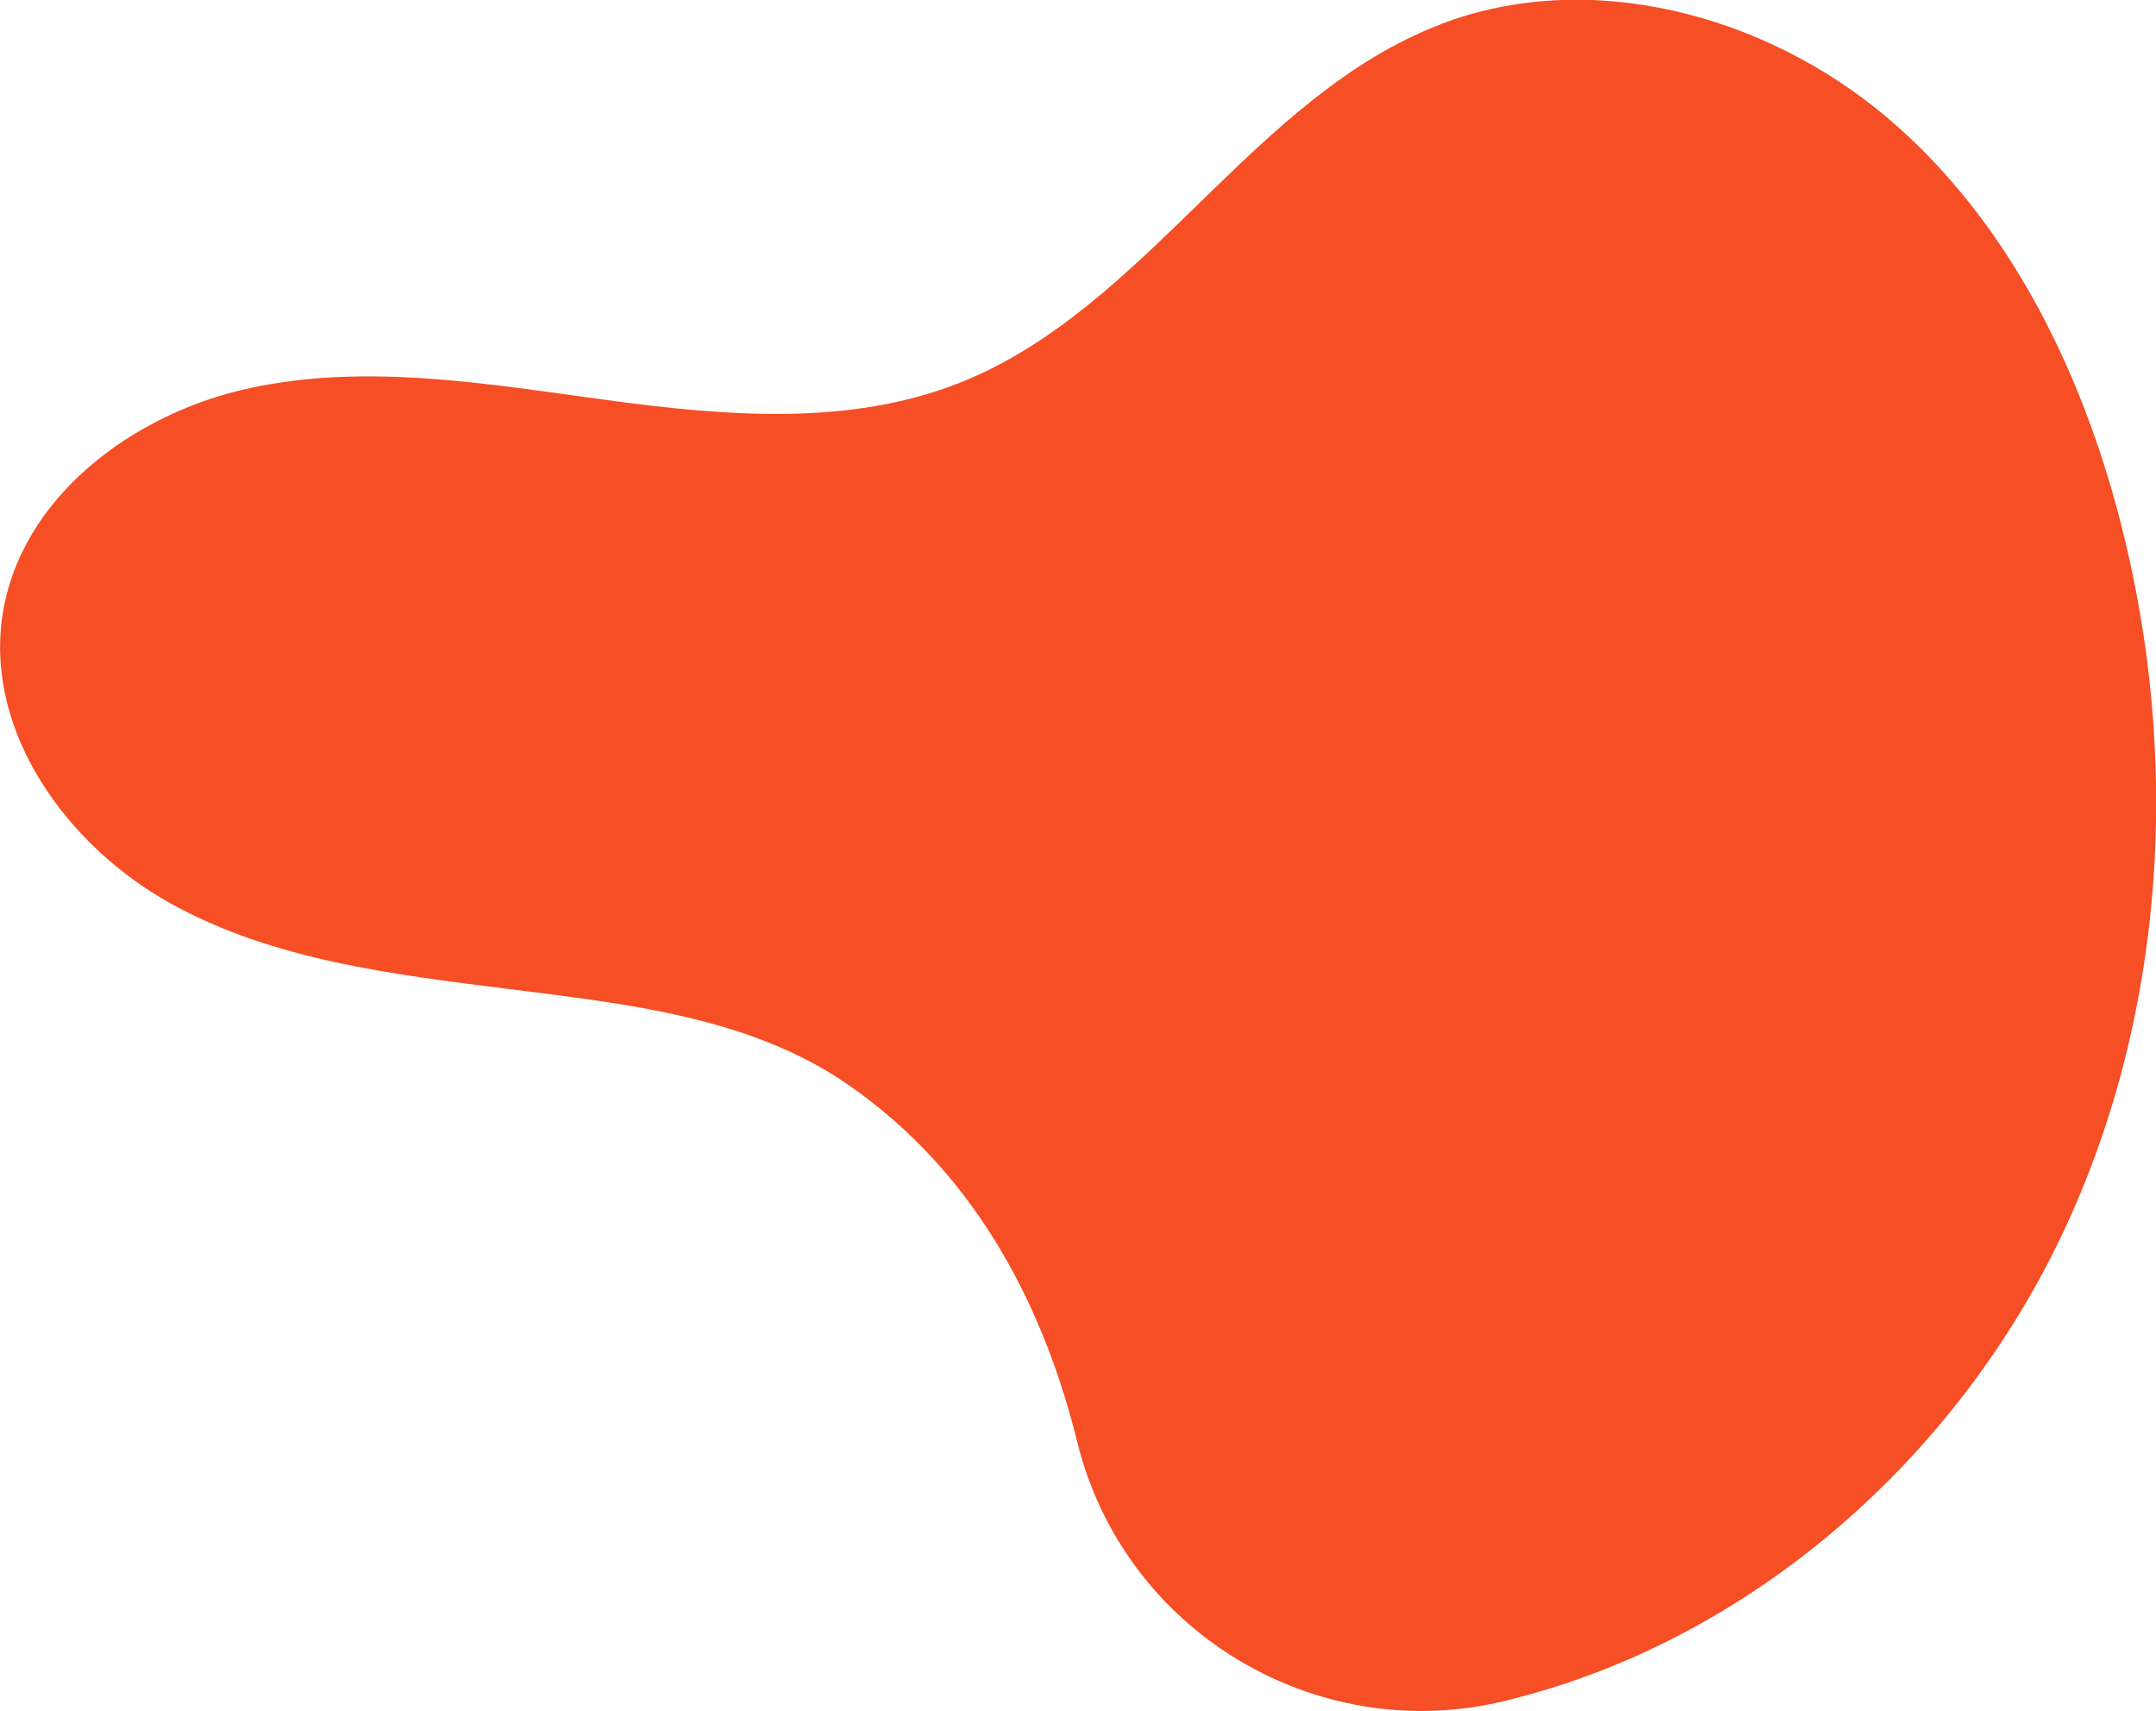 <?xml version="1.0" encoding="UTF-8"?>
<svg id="Layer_2" data-name="Layer 2" xmlns="http://www.w3.org/2000/svg" viewBox="0 0 82.24 65.27">
  <defs>
    <style>
      .cls-1 {
        fill: #f64e25;
        stroke-width: 0px;
      }
    </style>
  </defs>
  <g id="main_bg" data-name="main bg">
    <path class="cls-1" d="M54.95.93c-7.16,2.73-11.18,10.8-18.29,13.65-4.24,1.7-8.99,1.29-13.51.68s-9.14-1.42-13.6-.46C5.08,15.75.75,18.99.09,23.5c-.65,4.44,2.46,8.75,6.38,10.94,3.92,2.19,8.52,2.73,12.97,3.29,4.46.56,9.16,1.07,12.86,3.61,5.18,3.56,7.62,8.93,8.79,13.66,1.77,7.2,9.08,11.62,16.28,9.89.05-.01.1-.02.15-.04,9.12-2.24,16.87-9,20.99-17.45,4.11-8.45,4.72-18.41,2.37-27.51-1.51-5.86-4.33-11.57-8.96-15.46-4.64-3.89-11.3-5.67-16.96-3.51Z"/>
  </g>
</svg>